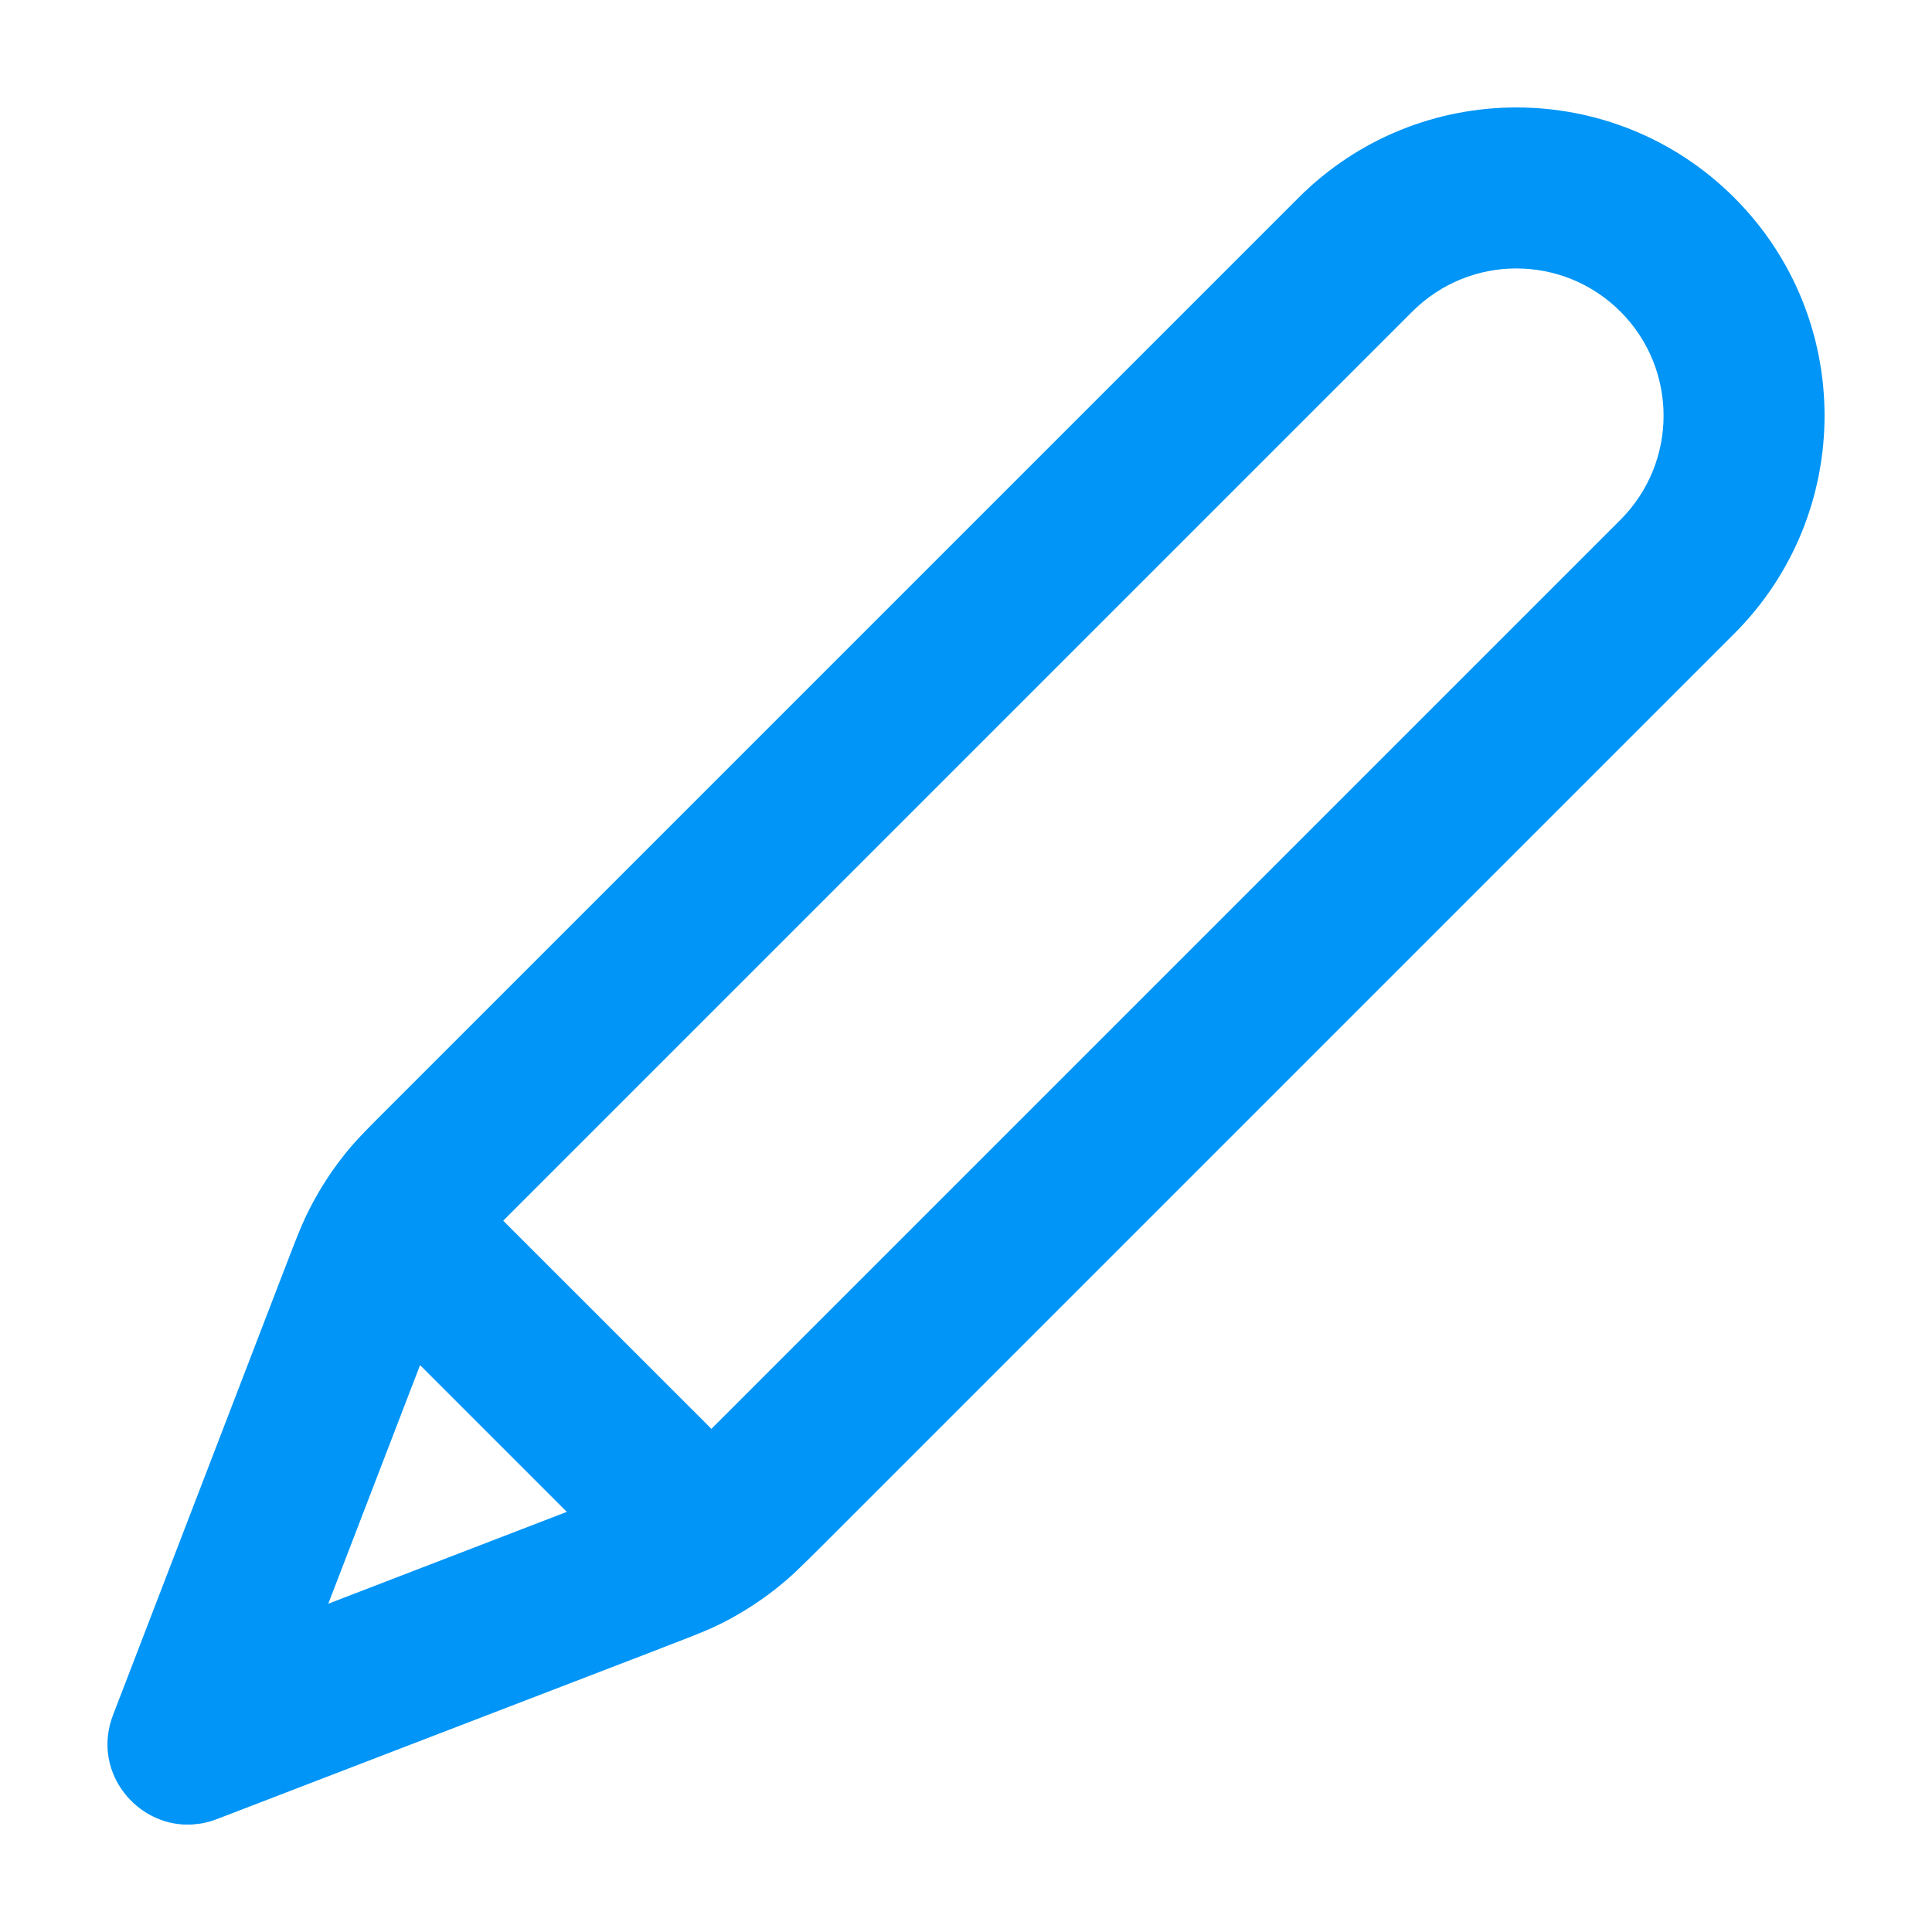 <svg width="24" height="24" viewBox="0 0 24 24" fill="none" xmlns="http://www.w3.org/2000/svg">
<path d="M16.13 2.457C17.625 0.961 20.049 0.961 21.544 2.456C23.039 3.951 23.039 6.375 21.544 7.871L10.263 19.152C9.912 19.502 9.831 19.58 9.679 19.703C9.648 19.729 9.648 19.729 9.619 19.751C9.445 19.886 9.259 20.008 9.057 20.117C8.859 20.223 8.733 20.275 8.245 20.462L8.172 20.491L8.047 20.539L4.978 21.719L2.696 22.597C2.626 22.624 2.555 22.643 2.486 22.654L2.383 22.665H2.281C1.644 22.631 1.147 21.973 1.404 21.305L3.538 15.756C3.686 15.37 3.729 15.263 3.798 15.114C3.826 15.055 3.854 14.998 3.885 14.942C3.991 14.745 4.112 14.557 4.248 14.383C4.386 14.204 4.491 14.095 4.85 13.737L16.13 2.457ZM5.218 16.958L4.078 19.922L7.041 18.781L5.218 16.958ZM20.13 3.871C19.416 3.156 18.258 3.156 17.544 3.871L6.263 15.152L6.251 15.164L6.29 15.203L8.673 17.585C8.72 17.632 8.763 17.675 8.804 17.716L8.836 17.75L8.85 17.737L20.13 6.457C20.844 5.742 20.844 4.585 20.13 3.871Z" fill="#0095F6"/>
</svg>
